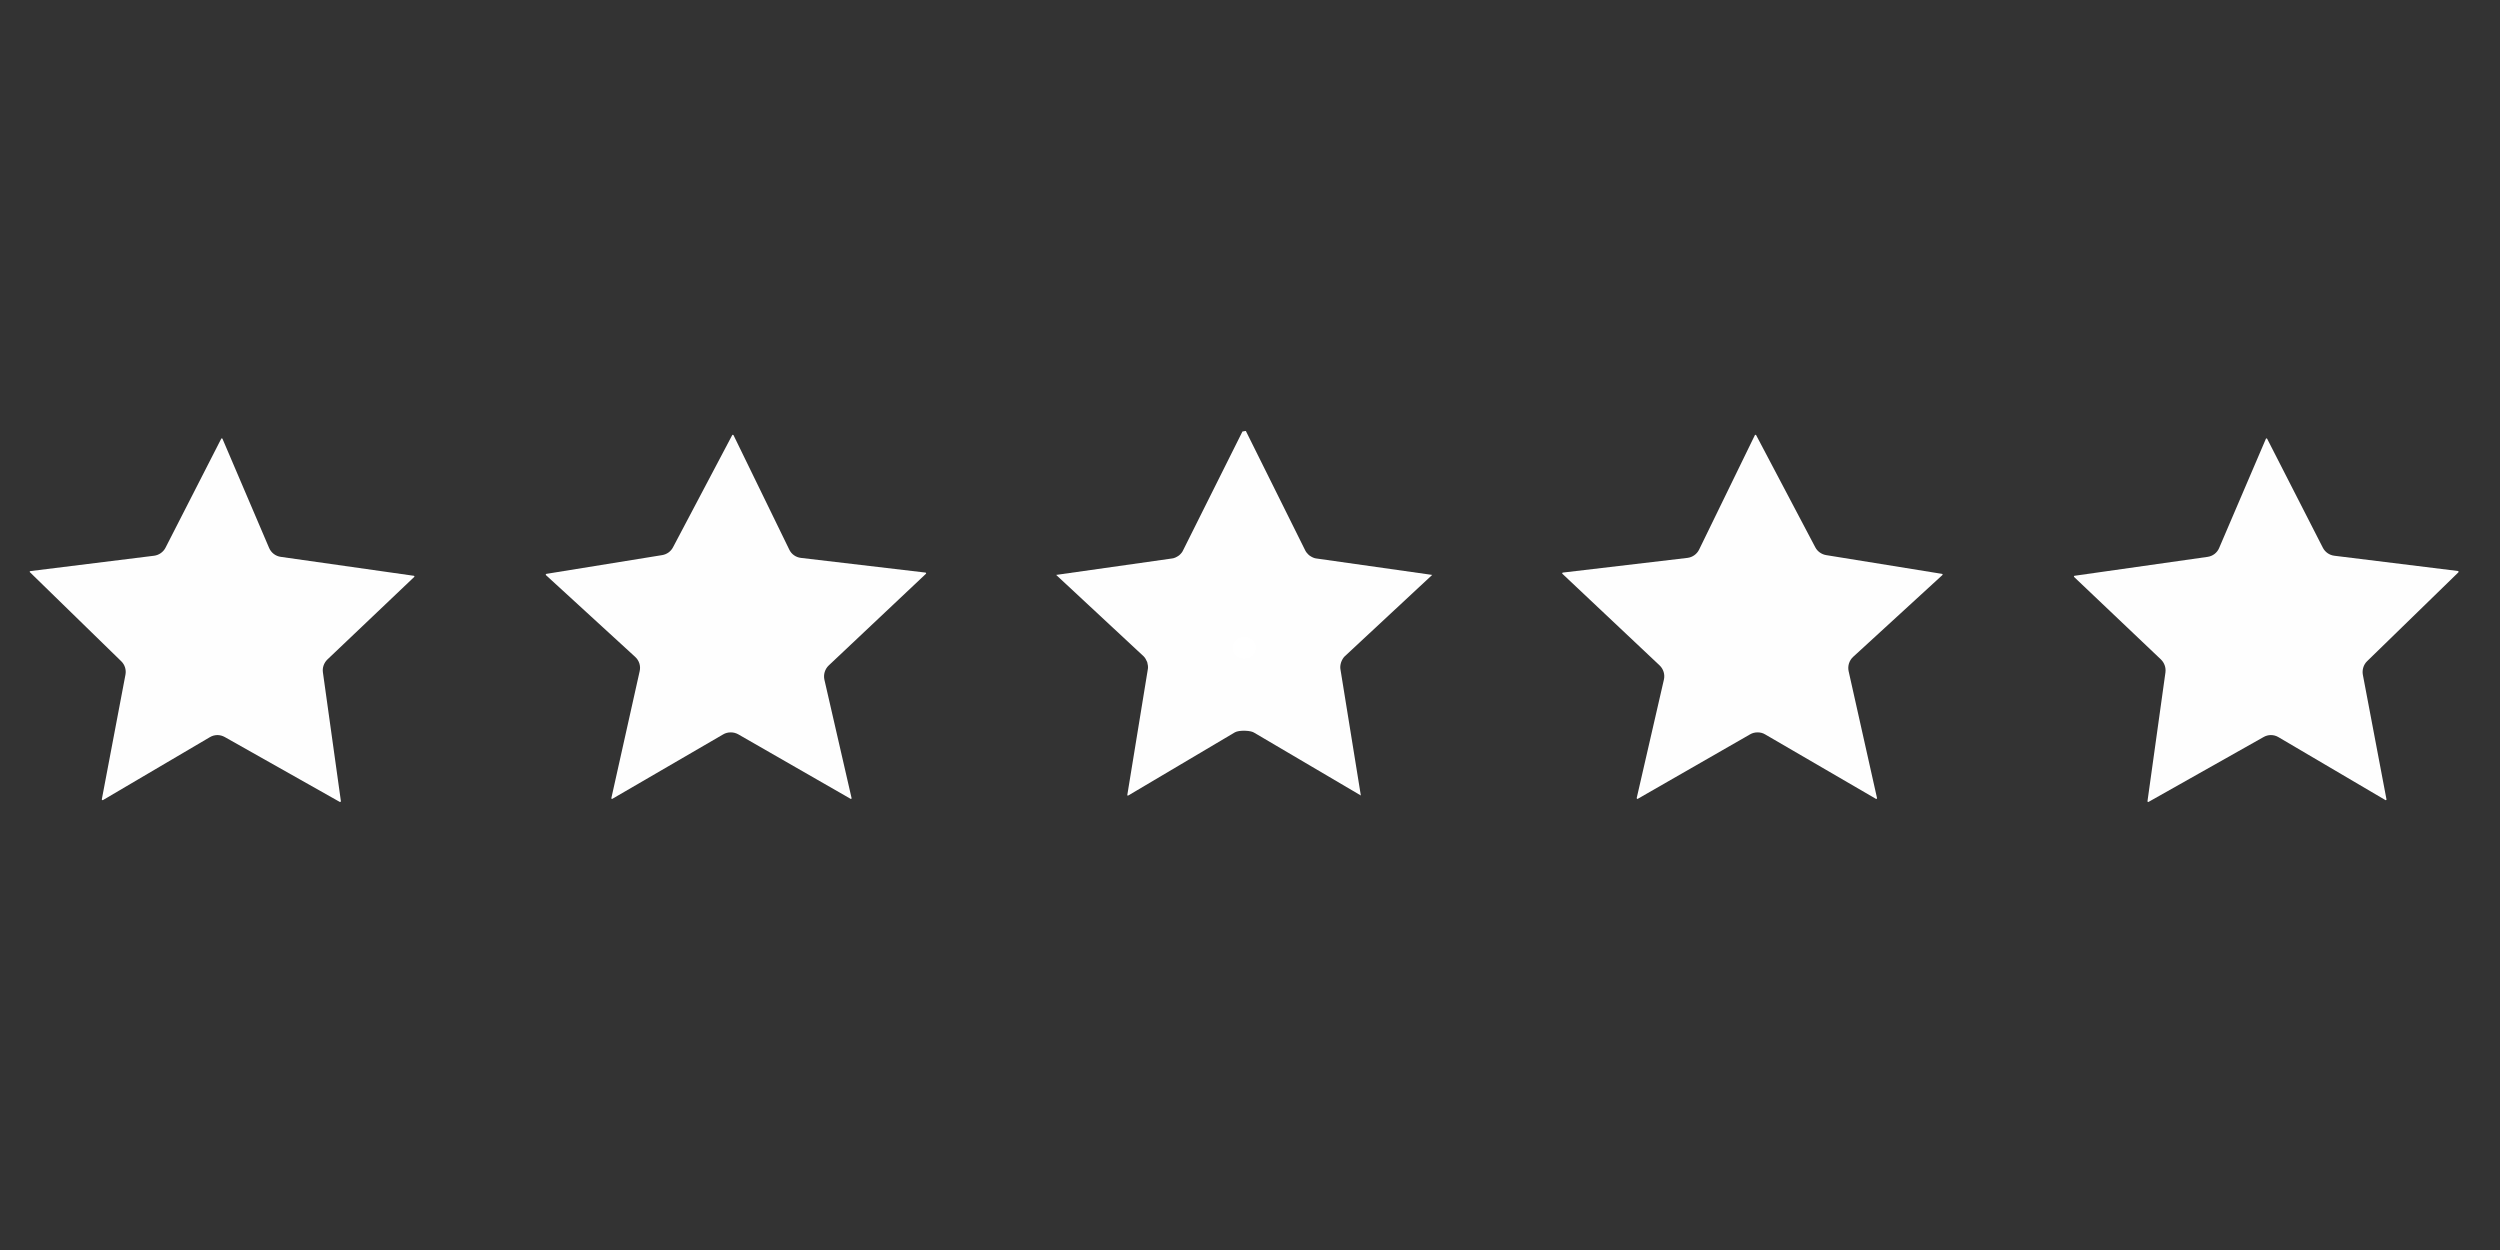 <svg xmlns="http://www.w3.org/2000/svg" xmlns:xlink="http://www.w3.org/1999/xlink" width="150" zoomAndPan="magnify" viewBox="0 0 112.5 56.25" height="75" preserveAspectRatio="xMidYMid meet" version="1.0"><rect x="0" y="0" width="112.5" height="56.25" fill="#333333" stroke="none"/><defs><g/><clipPath id="41127c186b"><path d="M 70 19.395 L 88 19.395 L 88 36 L 70 36 Z M 70 19.395 " clip-rule="nonzero"/></clipPath><clipPath id="cdc72836af"><path d="M 93 19.395 L 110.719 19.395 L 110.719 36.418 L 93 36.418 Z M 93 19.395 " clip-rule="nonzero"/></clipPath><clipPath id="61036b452d"><path d="M 47 19.395 L 65 19.395 L 65 36 L 47 36 Z M 47 19.395 " clip-rule="nonzero"/></clipPath><clipPath id="bc3e7ca696"><path d="M 24 19.395 L 42 19.395 L 42 36 L 24 36 Z M 24 19.395 " clip-rule="nonzero"/></clipPath><clipPath id="68131bceac"><path d="M 1.176 19.395 L 19 19.395 L 19 36.418 L 1.176 36.418 Z M 1.176 19.395 " clip-rule="nonzero"/></clipPath></defs><g clip-path="url(#41127c186b)"><path fill="#ffffff" d="M 78.996 19.566 C 78.984 19.566 78.973 19.574 78.969 19.582 L 76.461 24.73 C 76.359 24.938 76.16 25.078 75.934 25.105 L 70.328 25.766 C 70.309 25.77 70.297 25.785 70.297 25.801 C 70.297 25.812 70.309 25.824 70.32 25.828 L 70.316 25.828 L 74.684 29.945 C 74.855 30.109 74.93 30.352 74.875 30.586 L 73.652 35.91 C 73.652 35.926 73.656 35.938 73.668 35.945 C 73.672 35.949 73.68 35.953 73.688 35.953 C 73.691 35.953 73.695 35.949 73.703 35.945 L 78.758 33.043 C 78.859 32.984 78.977 32.957 79.094 32.957 C 79.211 32.957 79.328 32.984 79.43 33.047 L 84.418 35.949 C 84.422 35.949 84.426 35.953 84.434 35.953 C 84.438 35.953 84.445 35.949 84.449 35.949 C 84.457 35.941 84.465 35.93 84.465 35.918 L 84.465 35.91 L 83.188 30.203 C 83.137 29.965 83.215 29.723 83.391 29.559 L 87.406 25.879 C 87.418 25.871 87.418 25.859 87.418 25.848 C 87.414 25.836 87.402 25.824 87.391 25.824 L 82.176 24.98 C 81.969 24.945 81.785 24.816 81.688 24.629 L 79.027 19.582 C 79.02 19.57 79.008 19.566 78.996 19.566 Z M 78.996 19.566 " fill-opacity="0.996" fill-rule="nonzero"/></g><g clip-path="url(#cdc72836af)"><path fill="#ffffff" d="M 101.992 19.727 C 101.98 19.73 101.969 19.734 101.965 19.746 L 99.863 24.656 C 99.773 24.875 99.574 25.027 99.34 25.059 L 93.355 25.91 C 93.344 25.91 93.332 25.918 93.328 25.934 C 93.324 25.945 93.328 25.957 93.336 25.965 L 97.242 29.676 C 97.398 29.828 97.473 30.043 97.445 30.258 L 96.637 36.051 C 96.633 36.062 96.641 36.074 96.648 36.082 C 96.656 36.086 96.66 36.09 96.668 36.09 C 96.676 36.09 96.68 36.086 96.684 36.086 L 101.859 33.168 C 101.961 33.109 102.074 33.078 102.188 33.078 C 102.309 33.078 102.426 33.109 102.531 33.172 L 107.344 36.004 C 107.348 36.004 107.355 36.008 107.359 36.008 C 107.367 36.008 107.375 36.004 107.379 36 C 107.391 35.992 107.395 35.98 107.391 35.969 L 106.328 30.363 C 106.289 30.141 106.359 29.91 106.52 29.754 L 110.629 25.754 L 110.637 25.73 C 110.637 25.715 110.625 25.699 110.609 25.695 L 105.043 25.008 C 104.82 24.98 104.629 24.844 104.527 24.645 L 102.023 19.746 C 102.016 19.734 102.004 19.727 101.992 19.727 Z M 101.992 19.727 " fill-opacity="0.996" fill-rule="nonzero"/></g><g clip-path="url(#61036b452d)"><path fill="#ffffff" d="M 56.062 19.391 L 55.91 19.418 L 53.238 24.766 C 53.207 24.84 53.148 24.914 53.059 24.992 C 52.938 25.078 52.828 25.125 52.73 25.133 L 47.527 25.871 L 51.469 29.539 C 51.527 29.598 51.578 29.684 51.625 29.797 C 51.656 29.91 51.668 30.008 51.656 30.094 L 50.727 35.785 C 50.742 35.805 50.758 35.809 50.773 35.797 L 55.574 32.953 C 55.672 32.902 55.824 32.879 56.027 32.883 C 56.23 32.891 56.371 32.922 56.453 32.98 L 61.238 35.797 L 60.316 30.094 C 60.305 30.008 60.316 29.91 60.352 29.797 C 60.395 29.684 60.449 29.598 60.508 29.539 L 64.449 25.871 L 59.246 25.133 C 59.148 25.125 59.039 25.078 58.918 24.992 C 58.828 24.914 58.77 24.84 58.734 24.766 Z M 56.062 19.391 " fill-opacity="0.996" fill-rule="nonzero"/></g><g clip-path="url(#bc3e7ca696)"><path fill="#ffffff" d="M 32.977 19.566 C 32.965 19.566 32.953 19.57 32.949 19.582 L 30.285 24.629 C 30.188 24.816 30.008 24.945 29.797 24.98 L 24.586 25.824 L 24.582 25.824 C 24.582 25.824 24.578 25.824 24.578 25.828 C 24.566 25.832 24.559 25.844 24.559 25.855 C 24.559 25.867 24.562 25.875 24.566 25.879 L 28.582 29.559 C 28.762 29.723 28.84 29.965 28.785 30.203 L 27.512 35.91 C 27.508 35.926 27.512 35.938 27.523 35.945 C 27.527 35.949 27.535 35.953 27.543 35.953 C 27.547 35.953 27.555 35.949 27.559 35.945 L 32.543 33.047 C 32.648 32.984 32.766 32.957 32.883 32.957 C 33 32.957 33.113 32.984 33.219 33.043 L 38.273 35.945 C 38.277 35.949 38.285 35.953 38.289 35.953 C 38.297 35.953 38.305 35.949 38.309 35.945 C 38.32 35.938 38.324 35.926 38.32 35.91 L 37.098 30.586 C 37.047 30.352 37.121 30.109 37.293 29.945 L 41.668 25.82 L 41.676 25.797 C 41.676 25.781 41.664 25.77 41.648 25.766 L 36.039 25.105 C 35.812 25.078 35.613 24.938 35.516 24.73 L 33.008 19.582 C 33 19.574 32.992 19.566 32.98 19.566 Z M 32.977 19.566 " fill-opacity="0.996" fill-rule="nonzero"/></g><g clip-path="url(#68131bceac)"><path fill="#ffffff" d="M 9.98 19.727 C 9.969 19.727 9.957 19.734 9.953 19.746 L 7.449 24.645 C 7.348 24.844 7.152 24.98 6.934 25.008 L 1.367 25.699 C 1.348 25.699 1.336 25.715 1.336 25.73 C 1.34 25.746 1.348 25.754 1.355 25.758 L 5.453 29.754 C 5.617 29.91 5.688 30.141 5.645 30.363 L 4.582 35.969 C 4.582 35.98 4.586 35.992 4.598 36 C 4.602 36.004 4.609 36.008 4.613 36.008 C 4.621 36.008 4.625 36.004 4.633 36.004 L 9.445 33.172 C 9.551 33.109 9.668 33.078 9.785 33.078 C 9.898 33.078 10.012 33.109 10.117 33.168 L 15.289 36.086 C 15.297 36.086 15.301 36.09 15.305 36.09 C 15.312 36.09 15.32 36.086 15.324 36.082 C 15.336 36.074 15.34 36.062 15.34 36.051 L 14.531 30.258 C 14.5 30.043 14.578 29.828 14.734 29.676 L 18.637 25.965 C 18.648 25.957 18.652 25.945 18.648 25.934 C 18.645 25.918 18.633 25.91 18.621 25.91 L 12.637 25.059 C 12.402 25.027 12.203 24.875 12.109 24.656 L 10.012 19.746 C 10.008 19.734 9.996 19.73 9.984 19.727 C 9.98 19.727 9.98 19.727 9.98 19.727 Z M 9.98 19.727 " fill-opacity="0.996" fill-rule="nonzero"/></g><g fill="#ffffff" fill-opacity="1"><g transform="translate(55.182, 29.605)"><g><path d="M 0.812 0.031 C 0.707 0.031 0.613 0.008 0.531 -0.031 C 0.457 -0.07 0.398 -0.129 0.359 -0.203 C 0.316 -0.273 0.297 -0.359 0.297 -0.453 C 0.297 -0.547 0.316 -0.629 0.359 -0.703 C 0.398 -0.773 0.457 -0.832 0.531 -0.875 C 0.613 -0.914 0.707 -0.938 0.812 -0.938 C 0.914 -0.938 1.004 -0.914 1.078 -0.875 C 1.16 -0.832 1.223 -0.773 1.266 -0.703 C 1.305 -0.629 1.328 -0.547 1.328 -0.453 C 1.328 -0.316 1.281 -0.203 1.188 -0.109 C 1.094 -0.016 0.969 0.031 0.812 0.031 Z M 0.812 0.031 "/></g></g></g></svg>
